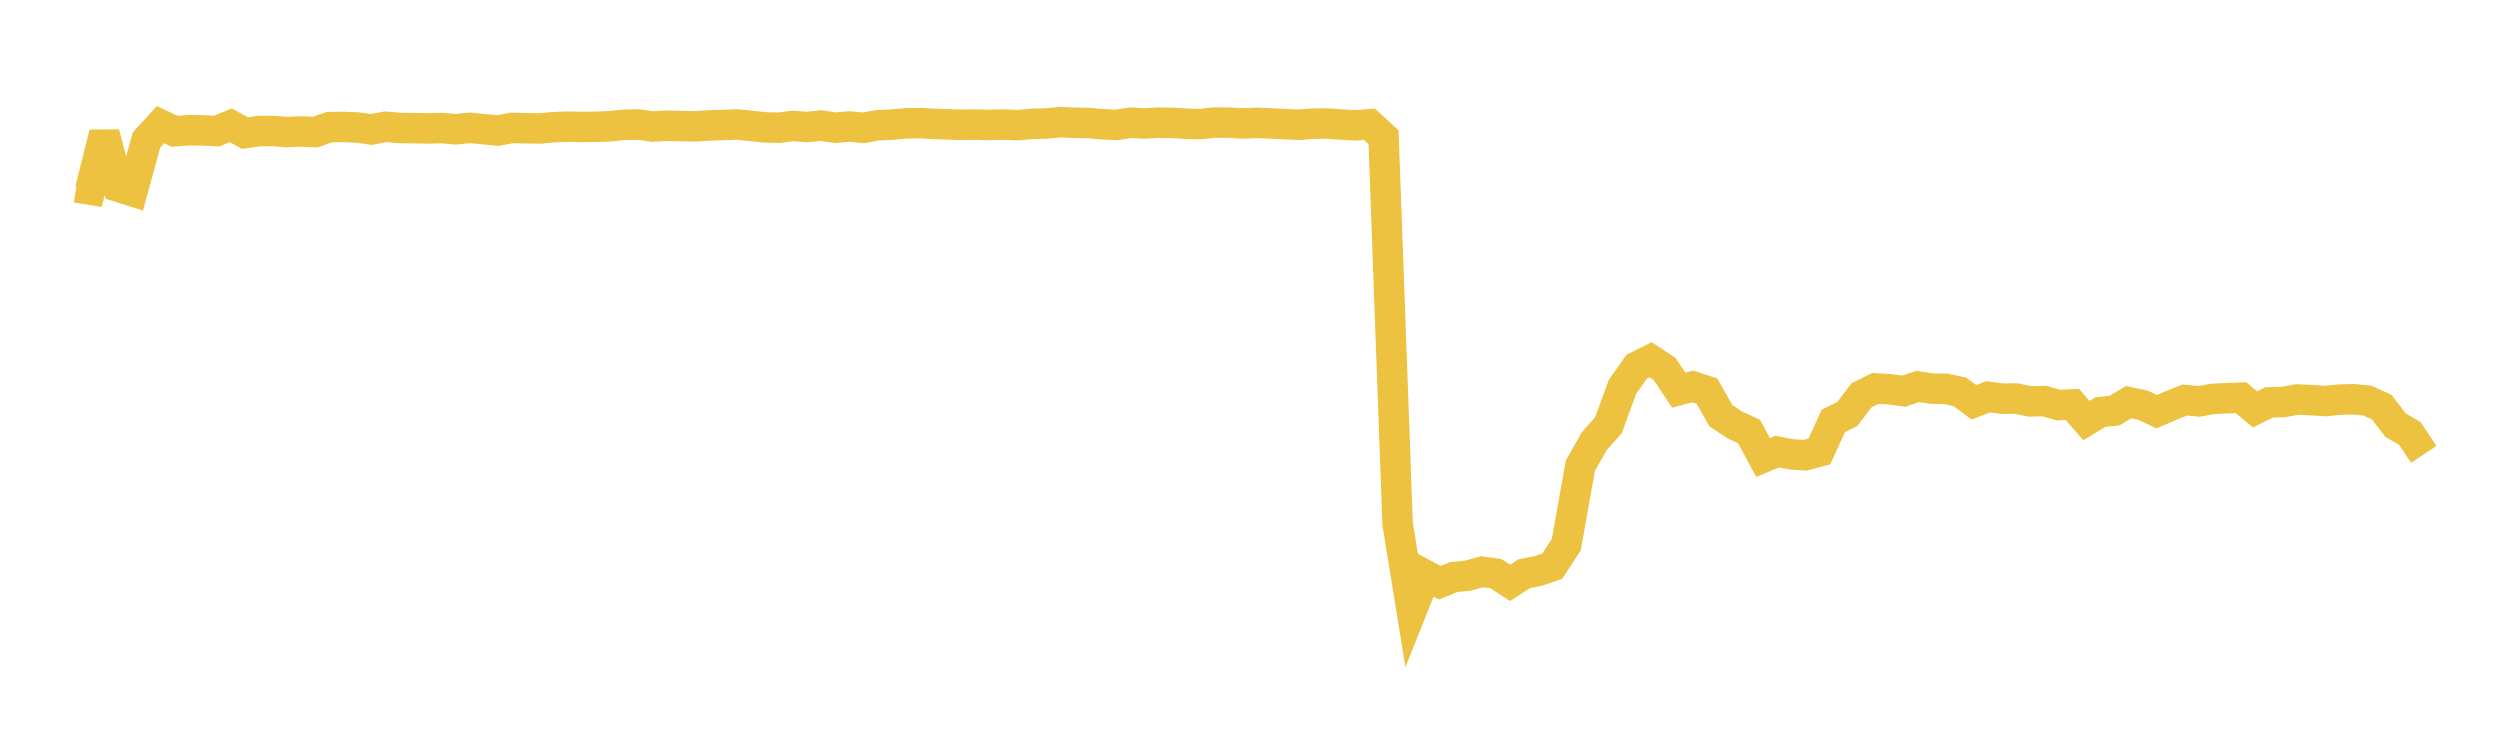<svg width="164" height="48" xmlns="http://www.w3.org/2000/svg" xmlns:xlink="http://www.w3.org/1999/xlink"><path fill="none" stroke="rgb(237,194,64)" stroke-width="2" d="M5,12.298L5.922,12.443L6.844,8.738L7.766,12.259L8.689,12.549L9.611,9.182L10.533,8.173L11.455,8.612L12.377,8.544L13.299,8.552L14.222,8.597L15.144,8.218L16.066,8.729L16.988,8.597L17.91,8.595L18.832,8.664L19.754,8.625L20.677,8.667L21.599,8.341L22.521,8.327L23.443,8.363L24.365,8.495L25.287,8.316L26.21,8.396L27.132,8.409L28.054,8.424L28.976,8.399L29.898,8.482L30.82,8.383L31.743,8.478L32.665,8.562L33.587,8.391L34.509,8.413L35.431,8.428L36.353,8.34L37.275,8.31L38.198,8.327L39.12,8.318L40.042,8.28L40.964,8.187L41.886,8.168L42.808,8.302L43.731,8.247L44.653,8.274L45.575,8.288L46.497,8.232L47.419,8.202L48.341,8.164L49.263,8.259L50.186,8.357L51.108,8.379L52.03,8.26L52.952,8.333L53.874,8.238L54.796,8.377L55.719,8.298L56.641,8.386L57.563,8.217L58.485,8.178L59.407,8.096L60.329,8.074L61.251,8.127L62.174,8.158L63.096,8.188L64.018,8.17L64.94,8.2L65.862,8.17L66.784,8.209L67.707,8.123L68.629,8.101L69.551,8.017L70.473,8.056L71.395,8.07L72.317,8.15L73.24,8.197L74.162,8.05L75.084,8.096L76.006,8.048L76.928,8.061L77.85,8.121L78.772,8.138L79.695,8.04L80.617,8.047L81.539,8.101L82.461,8.06L83.383,8.099L84.305,8.143L85.228,8.182L86.15,8.11L87.072,8.106L87.994,8.168L88.916,8.224L89.838,8.152L90.76,8.998L91.683,34.354L92.605,40.044L93.527,37.733L94.449,38.224L95.371,37.854L96.293,37.763L97.216,37.506L98.138,37.636L99.06,38.235L99.982,37.634L100.904,37.456L101.826,37.141L102.749,35.732L103.671,30.547L104.593,28.925L105.515,27.894L106.437,25.373L107.359,24.061L108.281,23.599L109.204,24.211L110.126,25.597L111.048,25.351L111.97,25.651L112.892,27.27L113.814,27.884L114.737,28.308L115.659,30.014L116.581,29.625L117.503,29.804L118.425,29.865L119.347,29.62L120.269,27.611L121.192,27.153L122.114,25.929L123.036,25.477L123.958,25.534L124.88,25.664L125.802,25.351L126.725,25.496L127.647,25.503L128.569,25.707L129.491,26.393L130.413,26.031L131.335,26.153L132.257,26.143L133.18,26.334L134.102,26.308L135.024,26.572L135.946,26.53L136.868,27.588L137.79,27.03L138.713,26.934L139.635,26.384L140.557,26.575L141.479,27.006L142.401,26.61L143.323,26.24L144.246,26.33L145.168,26.166L146.09,26.124L147.012,26.089L147.934,26.854L148.856,26.396L149.778,26.372L150.701,26.207L151.623,26.249L152.545,26.311L153.467,26.216L154.389,26.191L155.311,26.282L156.234,26.704L157.156,27.9L158.078,28.423L159,29.808"></path></svg>